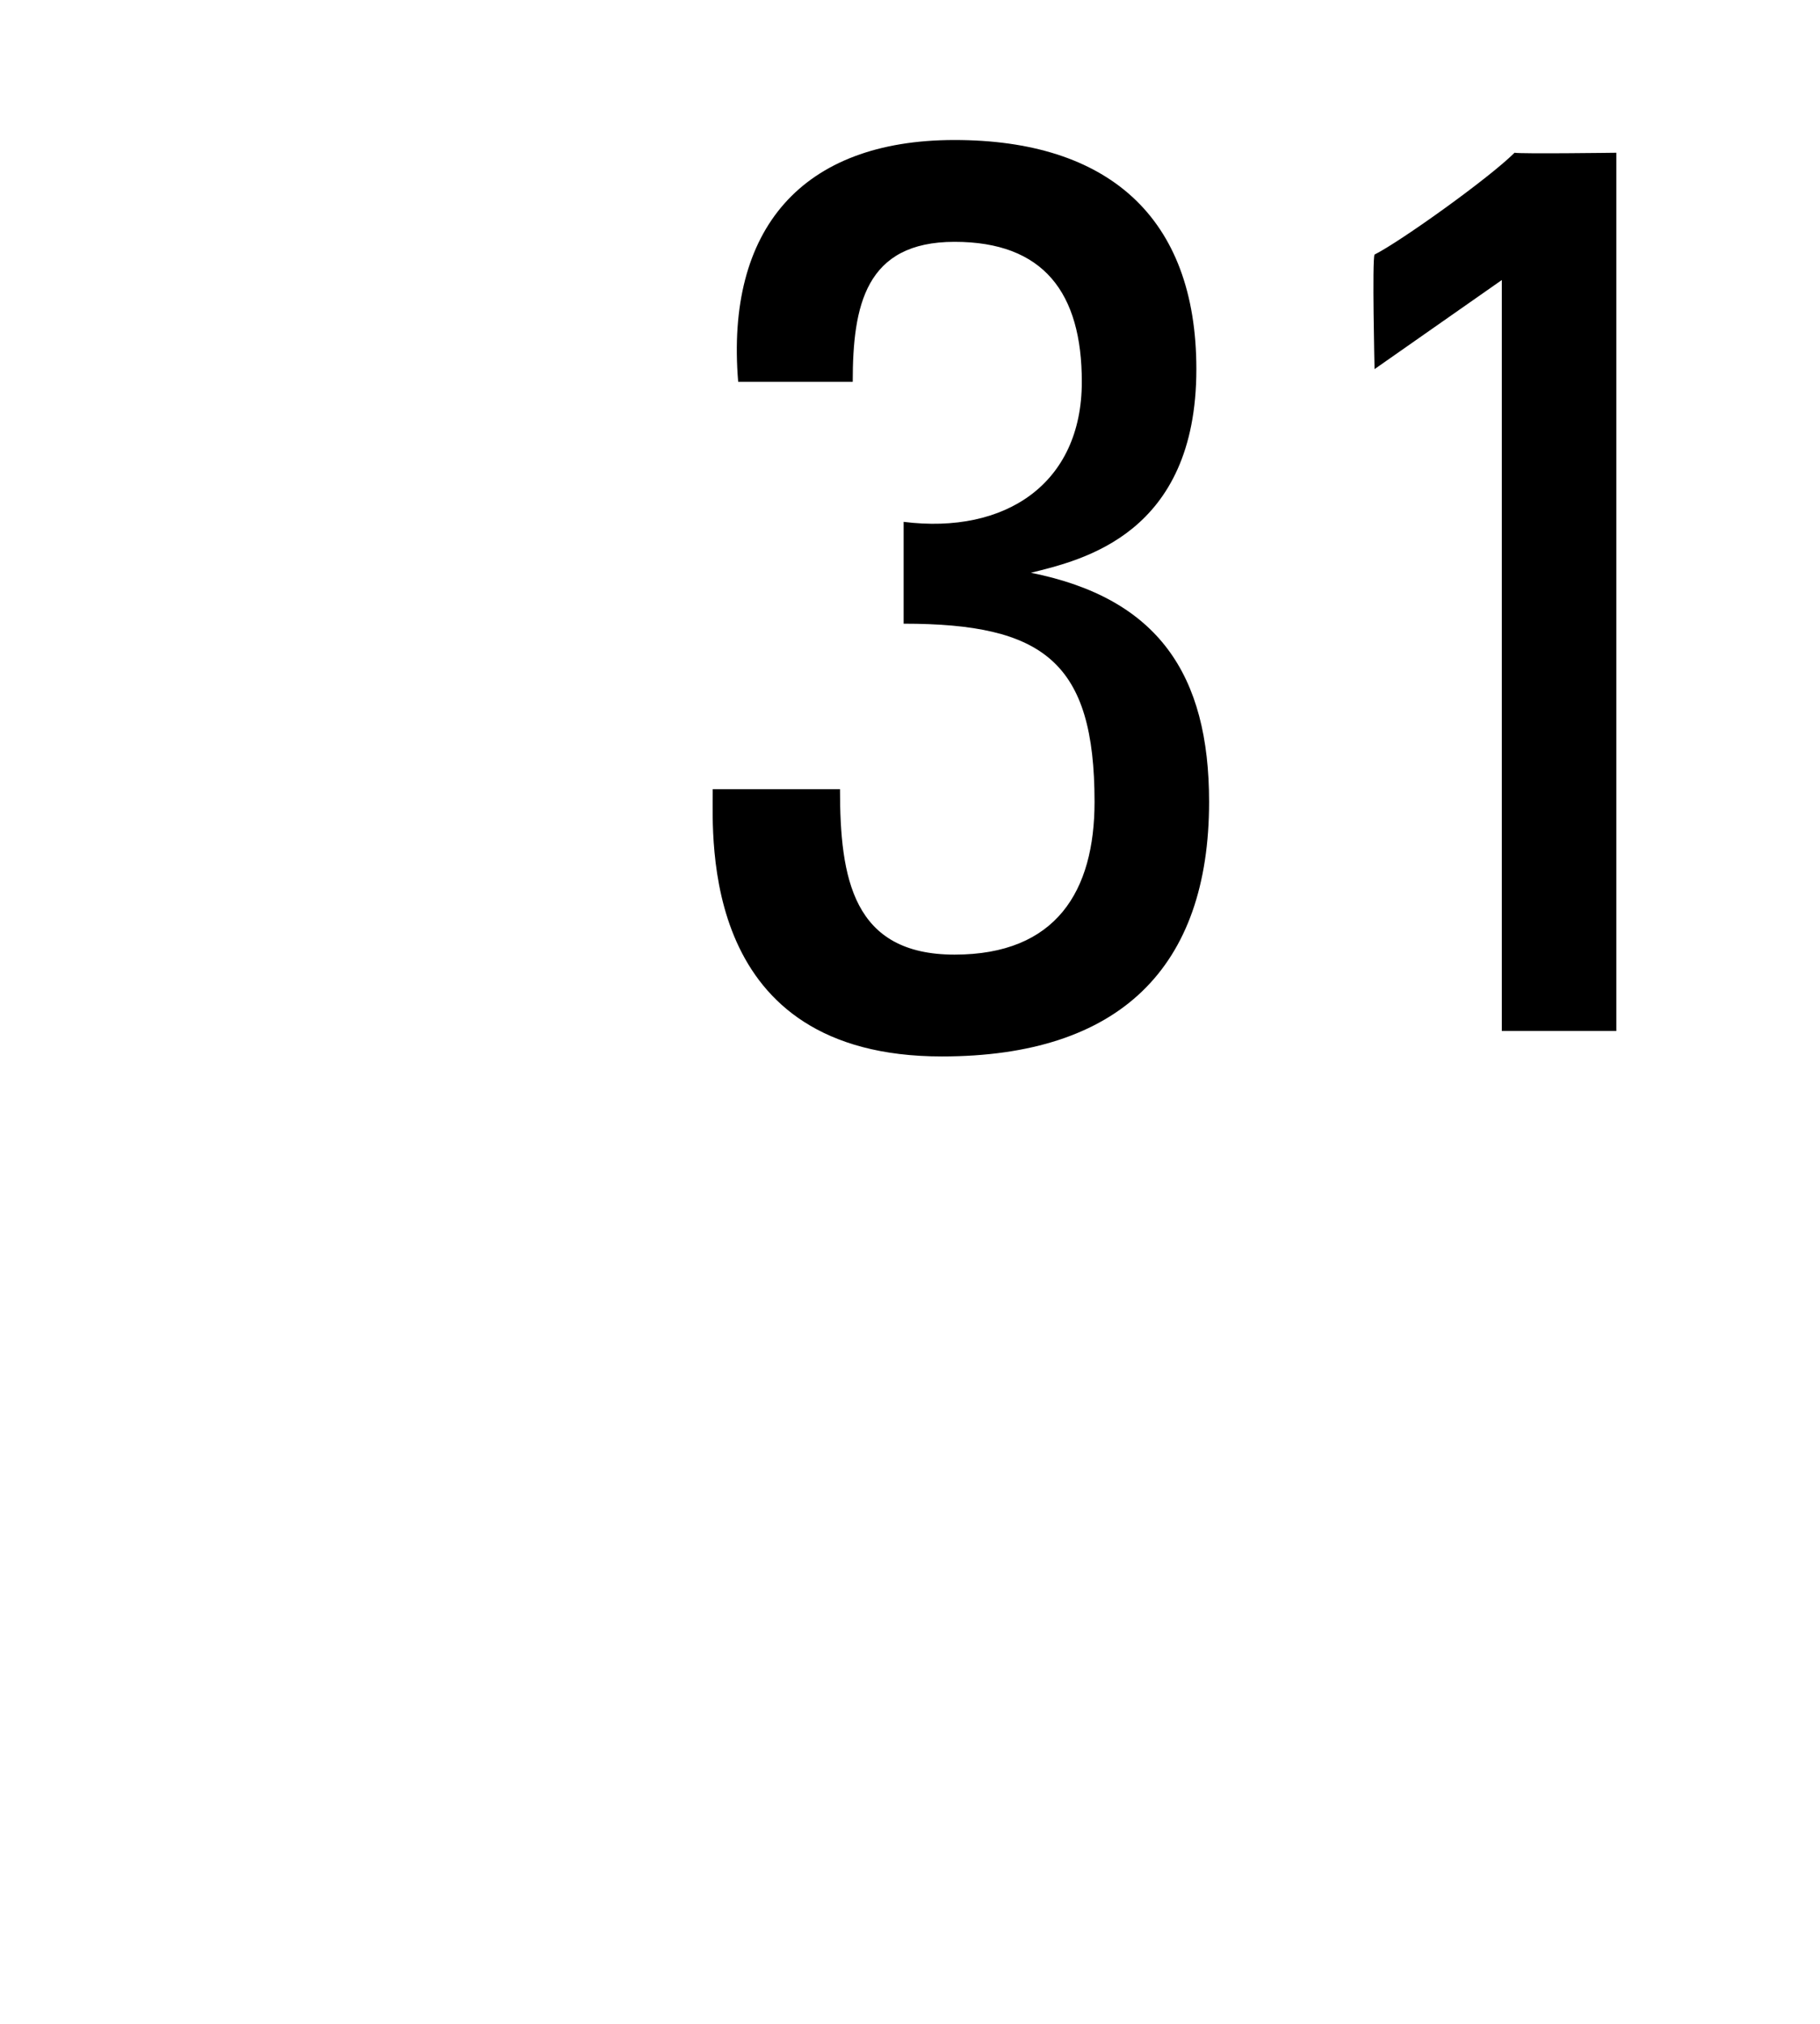 <svg xmlns="http://www.w3.org/2000/svg" version="1.1" width="14.3px" height="15.9px" viewBox="0 0 14.3 15.9"><desc>31</desc><defs/><g id="Polygon112871"><path d="m7.1 4.1c.8.1 1.4-.3 1.4-1.1c0-.7-.3-1.1-1-1.1c-.7 0-.8.5-.8 1.1c0 0-.9 0-.9 0c-.1-1.2.5-1.9 1.7-1.9c1.2 0 1.9.6 1.9 1.8c0 1.3-.9 1.5-1.3 1.6c0 0 0 0 0 0c1 .2 1.4.8 1.4 1.8c0 1.3-.7 2-2.1 2c-1.9 0-1.8-1.7-1.8-2.1c0 0 1 0 1 0c0 .7.1 1.3.9 1.3c.8 0 1.1-.5 1.1-1.2c0-1.1-.4-1.4-1.5-1.4c0 0 0-.8 0-.8zm5.6 4l-.9 0l0-5.9l-1 .7c0 0-.02-.86 0-.9c.2-.1.9-.6 1.1-.8c.05.01.8 0 .8 0l0 6.9z" stroke="none" fill="#000"/></g></svg>
